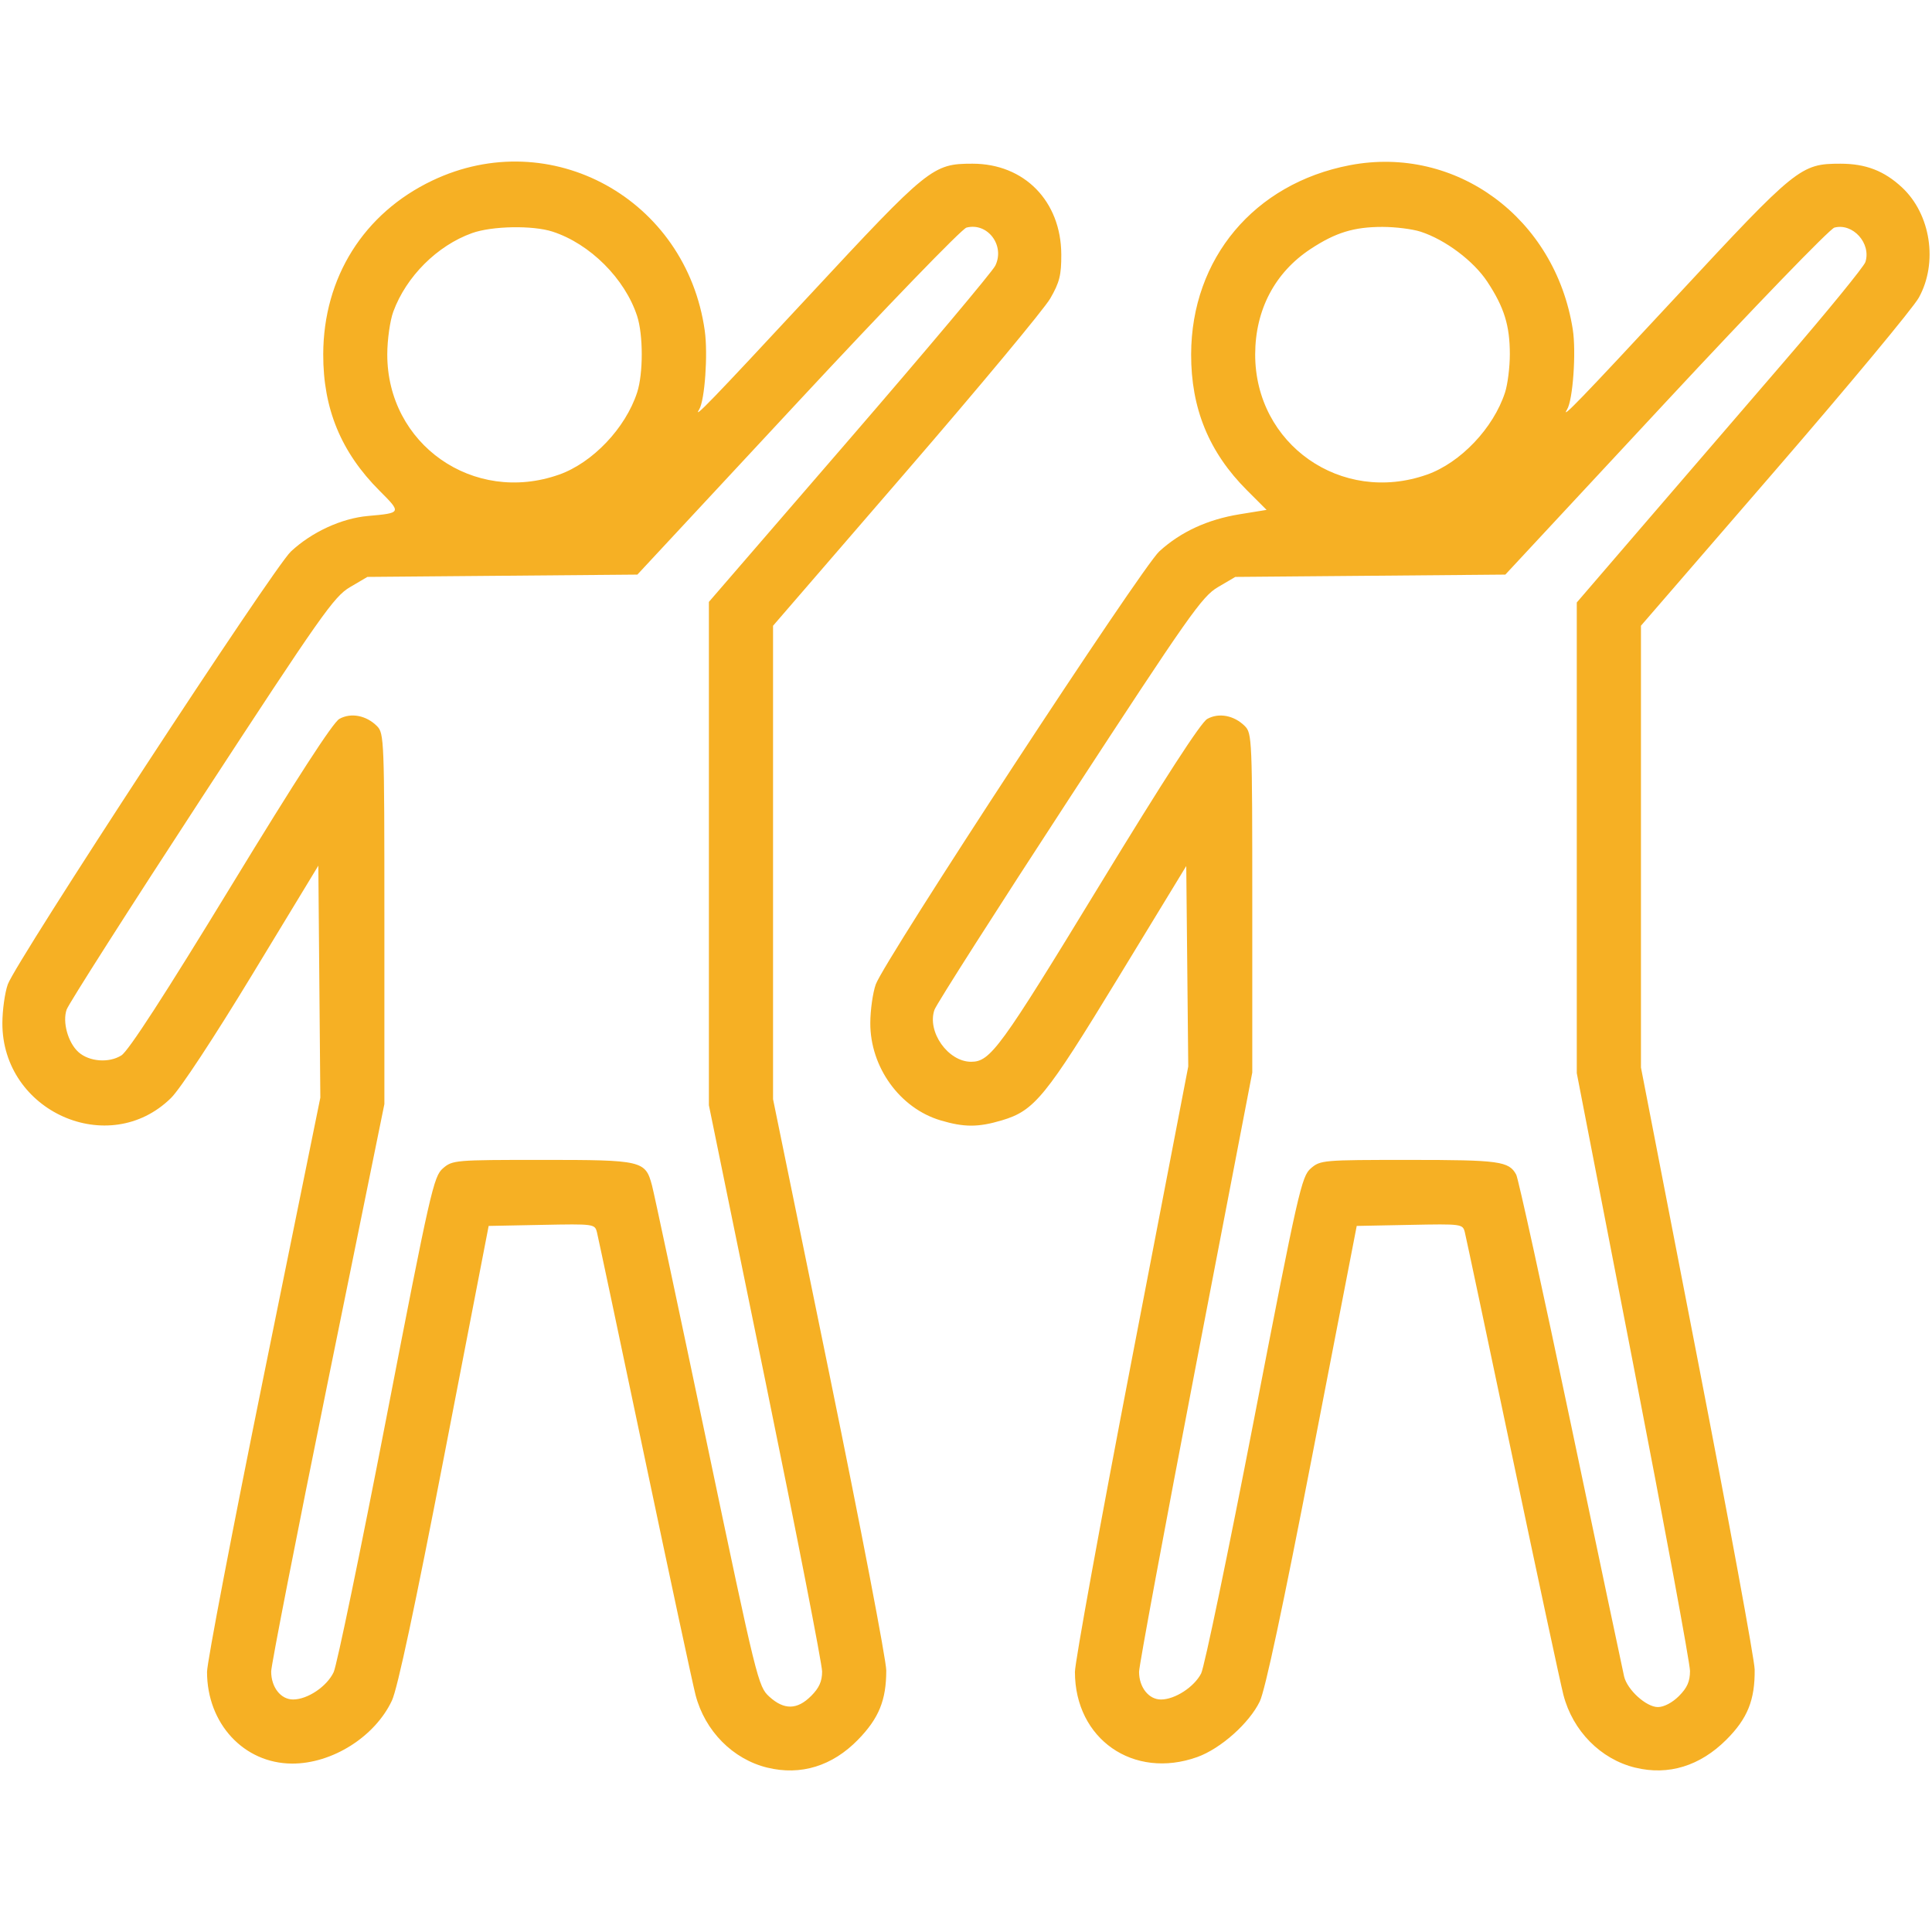 <?xml version="1.0" encoding="UTF-8" standalone="no"?>
<!-- Created with Inkscape (http://www.inkscape.org/) -->

<svg
   width="512"
   height="512"
   viewBox="0 0 135.467 135.467"
   version="1.1"
   id="svg5"
   xml:space="preserve"
   inkscape:version="1.2.2 (732a01da63, 2022-12-09, custom)"
   sodipodi:docname="del.svg"
   xmlns:inkscape="http://www.inkscape.org/namespaces/inkscape"
   xmlns:sodipodi="http://sodipodi.sourceforge.net/DTD/sodipodi-0.dtd"
   xmlns="http://www.w3.org/2000/svg"
   xmlns:svg="http://www.w3.org/2000/svg"><sodipodi:namedview
     id="namedview7"
     pagecolor="#ffffff"
     bordercolor="#000000"
     borderopacity="0.25"
     inkscape:showpageshadow="2"
     inkscape:pageopacity="0.0"
     inkscape:pagecheckerboard="0"
     inkscape:deskcolor="#d1d1d1"
     inkscape:document-units="mm"
     showgrid="false"
     inkscape:zoom="0.75900673"
     inkscape:cx="289.19375"
     inkscape:cy="455.85893"
     inkscape:window-width="1920"
     inkscape:window-height="1031"
     inkscape:window-x="0"
     inkscape:window-y="25"
     inkscape:window-maximized="1"
     inkscape:current-layer="layer1" /><defs
     id="defs2" /><g
     inkscape:label="Calque 1"
     inkscape:groupmode="layer"
     id="layer1"><path
       style="fill:#f6b024;fill-opacity:1;stroke-width:0.265"
       d="m 53.808,123.944 c -2.424,-0.59 -4.381,-2.571 -5.038,-5.098 -0.2,-0.771 -1.803,-8.248 -3.562,-16.615 -1.759,-8.367 -3.266,-15.485 -3.349,-15.816 -0.149,-0.596 -0.192,-0.602 -3.873,-0.529 l -3.722,0.073 -3.098,16.015 c -2.067,10.685 -3.293,16.431 -3.686,17.267 -1.194,2.54 -4.197,4.432 -7.01,4.417 -3.373,-0.018 -5.953,-2.805 -5.953,-6.429 0,-0.667 1.788,-10 3.972,-20.739 l 3.972,-19.526 -0.07,-8.133 -0.07,-8.133 -4.613,7.604 c -2.711,4.468 -5.07,8.053 -5.722,8.692 -4.355,4.275 -11.839,0.944 -11.819,-5.26 0.003,-0.907 0.173,-2.126 0.378,-2.708 C 1.107,67.439 19.166,39.82 20.396,38.671 c 1.458,-1.363 3.546,-2.326 5.402,-2.492 2.36,-0.21 2.364,-0.22 0.821,-1.763 -2.705,-2.705 -3.965,-5.756 -3.955,-9.576 0.014,-5.386 2.839,-9.885 7.646,-12.178 8.299,-3.958 17.809,1.28 19.106,10.524 0.231,1.646 0.002,4.886 -0.39,5.521 -0.487,0.789 0.869,-0.615 7.696,-7.964 8.391,-9.032 8.679,-9.265 11.467,-9.265 3.637,0 6.211,2.632 6.226,6.365 0.006,1.448 -0.123,1.959 -0.775,3.087 -0.43,0.744 -4.979,6.212 -10.109,12.15 l -9.327,10.797 v 16.598 16.598 l 3.969,19.371 c 2.183,10.654 3.969,19.962 3.969,20.684 0,2.087 -0.516,3.352 -1.979,4.855 -1.801,1.849 -4.011,2.531 -6.356,1.96 z m 3.063,-5.024 c 0.566,-0.566 0.773,-1.027 0.773,-1.717 0,-0.519 -1.786,-9.665 -3.969,-20.325 l -3.969,-19.381 v -17.647 -17.647 l 9.856,-11.408 c 5.421,-6.275 10.022,-11.75 10.226,-12.168 0.692,-1.42 -0.543,-3.05 -2.021,-2.669 -0.328,0.085 -5.617,5.556 -11.834,12.242 l -11.242,12.089 -9.465,0.081 -9.465,0.081 -1.223,0.719 c -1.119,0.658 -2.011,1.926 -10.417,14.802 -5.056,7.746 -9.308,14.413 -9.449,14.817 -0.305,0.875 0.095,2.317 0.826,2.978 0.75,0.678 2.148,0.786 3.017,0.231 0.498,-0.318 3.044,-4.249 7.673,-11.844 4.6,-7.549 7.157,-11.497 7.608,-11.748 0.81,-0.452 1.885,-0.247 2.634,0.503 0.506,0.506 0.522,0.931 0.522,13.514 v 12.992 l -3.969,19.498 c -2.183,10.724 -3.969,19.853 -3.969,20.287 0,1.106 0.672,1.965 1.536,1.963 1.02,-0.001 2.372,-0.912 2.845,-1.915 0.223,-0.474 1.883,-8.482 3.688,-17.795 3.094,-15.962 3.322,-16.967 3.971,-17.529 0.672,-0.581 0.837,-0.595 6.965,-0.595 7.032,0 7.233,0.047 7.699,1.796 0.144,0.54 1.874,8.662 3.844,18.048 3.504,16.692 3.6,17.082 4.38,17.793 1.035,0.943 1.952,0.929 2.927,-0.046 z M 39.197,33.281 c 2.354,-0.831 4.666,-3.264 5.479,-5.767 0.429,-1.322 0.429,-4.025 0,-5.348 -0.852,-2.623 -3.303,-5.071 -5.932,-5.925 -1.392,-0.452 -4.249,-0.399 -5.653,0.106 -2.438,0.876 -4.607,3.041 -5.513,5.503 -0.231,0.627 -0.421,1.968 -0.423,2.989 -0.015,6.313 6.041,10.558 12.042,8.441 z m 75.465,90.663 c -2.424,-0.59 -4.381,-2.571 -5.038,-5.098 -0.2,-0.771 -1.803,-8.248 -3.562,-16.615 -1.759,-8.367 -3.266,-15.485 -3.349,-15.816 -0.149,-0.596 -0.193,-0.602 -3.867,-0.529 l -3.716,0.073 -3.115,16.085 c -2.054,10.606 -3.308,16.485 -3.683,17.258 -0.74,1.528 -2.748,3.313 -4.385,3.898 -4.472,1.597 -8.576,-1.261 -8.576,-5.97 0,-0.666 1.788,-10.49 3.973,-21.831 l 3.973,-20.621 -0.07,-7.028 -0.07,-7.028 -4.763,7.82 c -5.116,8.4 -5.877,9.333 -8.172,10.015 -1.659,0.493 -2.634,0.493 -4.293,0 -2.852,-0.847 -4.936,-3.734 -4.926,-6.823 0.003,-0.907 0.175,-2.126 0.382,-2.708 0.598,-1.682 18.631,-29.222 19.885,-30.368 1.492,-1.363 3.377,-2.234 5.629,-2.599 l 1.89,-0.307 -1.374,-1.374 c -2.665,-2.665 -3.926,-5.737 -3.916,-9.538 0.018,-6.718 4.423,-11.969 11.119,-13.255 7.452,-1.43 14.41,3.692 15.641,11.514 0.248,1.578 0.009,4.949 -0.398,5.608 -0.496,0.803 0.894,-0.635 7.701,-7.965 8.388,-9.032 8.675,-9.264 11.462,-9.264 1.772,0 3.065,0.497 4.315,1.659 2.021,1.878 2.541,5.281 1.183,7.734 -0.403,0.728 -4.951,6.201 -10.108,12.163 l -9.375,10.84 v 15.488 15.488 l 3.979,20.503 c 2.189,11.277 3.986,21.044 3.994,21.705 0.025,2.137 -0.499,3.441 -1.981,4.921 -1.852,1.851 -4.063,2.53 -6.389,1.964 z m 3.063,-5.024 c 0.577,-0.577 0.773,-1.023 0.773,-1.756 0,-0.54 -1.786,-10.193 -3.969,-21.45 l -3.969,-20.468 v -16.501 -16.501 l 4.432,-5.153 c 2.437,-2.834 6.949,-8.074 10.026,-11.644 3.077,-3.57 5.677,-6.753 5.779,-7.073 0.417,-1.313 -0.877,-2.752 -2.172,-2.416 -0.324,0.084 -5.648,5.593 -11.832,12.242 l -11.243,12.089 -9.467,0.082 -9.467,0.081 -1.22,0.717 c -1.114,0.655 -2.017,1.939 -10.421,14.817 -5.061,7.755 -9.315,14.424 -9.453,14.819 -0.536,1.537 0.952,3.645 2.573,3.644 1.349,-10e-4 2.039,-0.949 8.949,-12.292 4.591,-7.536 7.155,-11.496 7.606,-11.748 0.81,-0.453 1.884,-0.249 2.634,0.501 0.505,0.505 0.522,0.926 0.522,12.407 v 11.884 l -3.969,20.629 c -2.183,11.346 -3.969,20.973 -3.969,21.394 0,1.085 0.678,1.942 1.536,1.941 0.979,-0.001 2.323,-0.873 2.816,-1.825 0.225,-0.435 1.892,-8.447 3.705,-17.805 3.106,-16.032 3.336,-17.049 3.984,-17.61 0.671,-0.581 0.838,-0.595 6.908,-0.595 6.325,0 6.991,0.092 7.497,1.036 0.146,0.272 1.874,8.157 3.84,17.523 1.966,9.365 3.642,17.311 3.723,17.657 0.221,0.941 1.553,2.149 2.37,2.149 0.423,0 1.009,-0.307 1.476,-0.773 z M 100.052,33.281 c 2.354,-0.831 4.666,-3.264 5.479,-5.767 0.184,-0.567 0.335,-1.77 0.335,-2.674 0,-2.014 -0.395,-3.287 -1.574,-5.078 -0.965,-1.465 -2.947,-2.954 -4.682,-3.517 -0.567,-0.184 -1.77,-0.335 -2.674,-0.335 -2.004,0 -3.287,0.394 -5.043,1.55 -2.5,1.646 -3.875,4.259 -3.883,7.379 -0.015,6.313 6.041,10.558 12.042,8.441 z"
       id="path302"
       sodipodi:nodetypes="ssssscsscsscccscssssscsscsscsscccssssscsscccsssscccssssssssscsscsssssssccssssssssssssscssssscccssssssscsssscssssscccsssssssscccssscscccsssssssscsscsssssssssssssssssss" /></g></svg>
